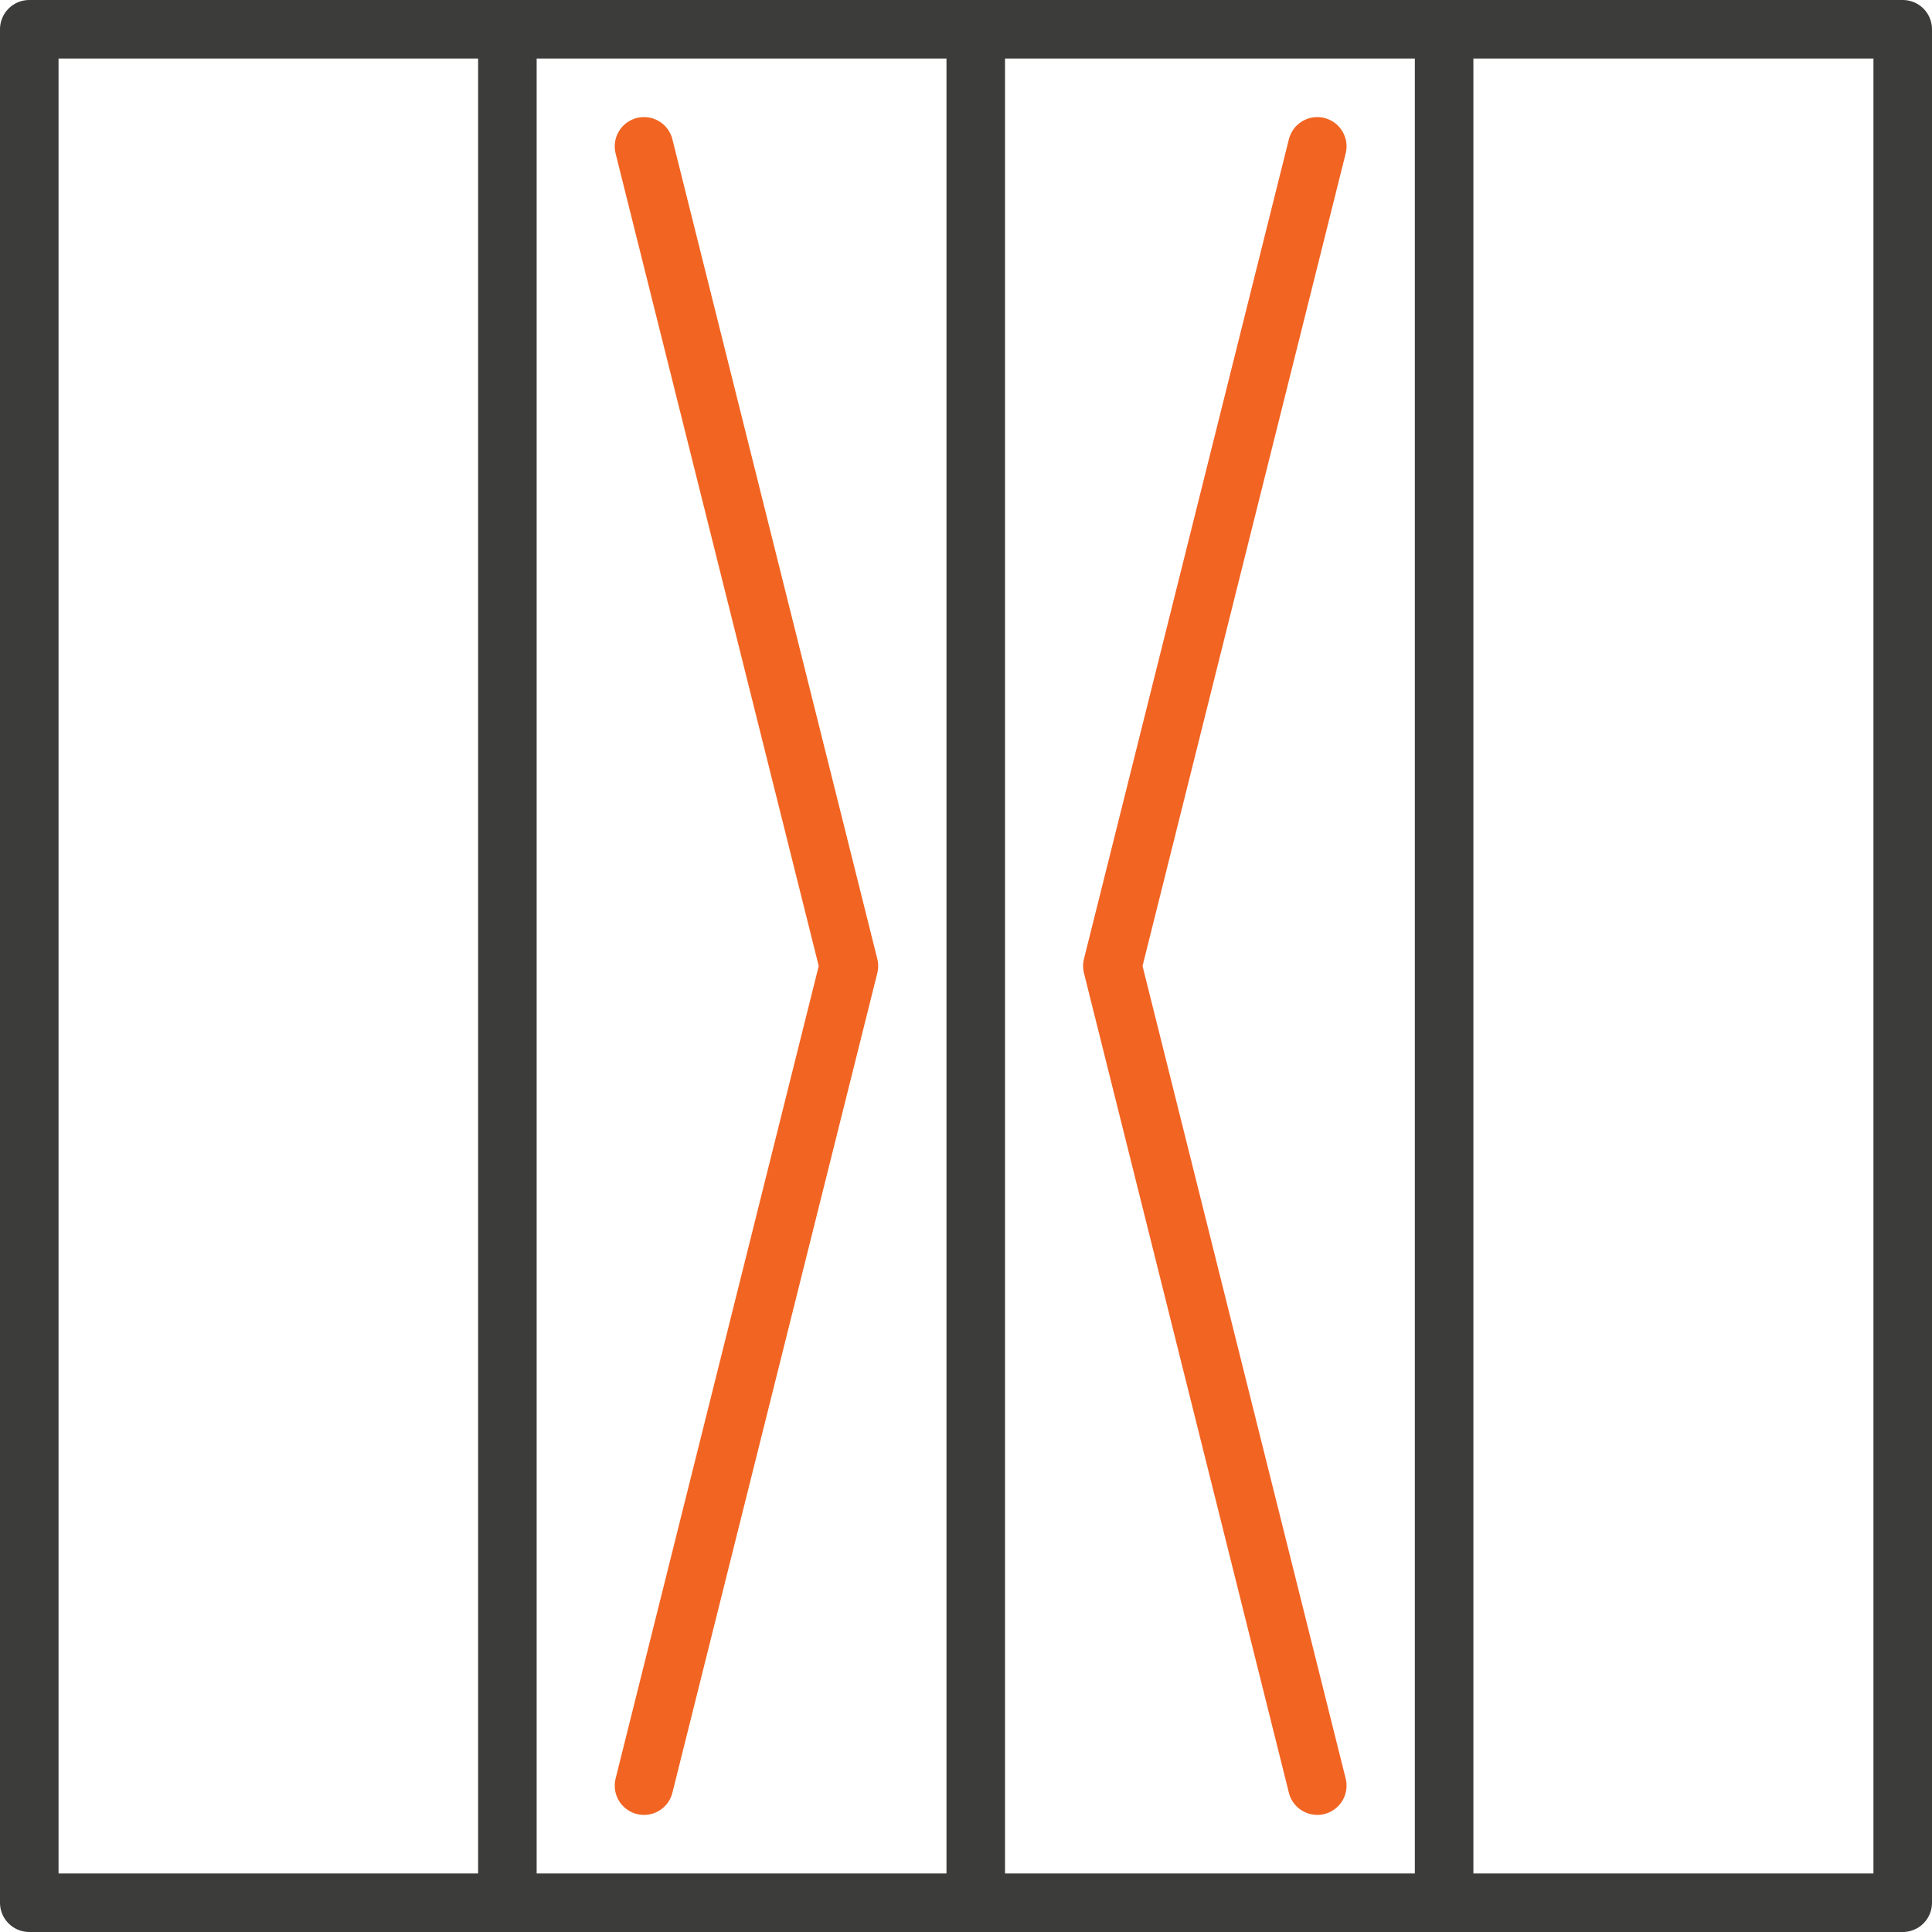 <svg width="66" height="66" viewBox="0 0 66 66" fill="none" xmlns="http://www.w3.org/2000/svg">
<line x1="33.333" y1="1" x2="33.333" y2="65" stroke="#3C3C3B" stroke-width="2"/>
<rect x="1" y="1" width="64" height="64" stroke="#3C3C3B" stroke-width="2" stroke-linecap="round" stroke-linejoin="round"/>
<line x1="49.333" y1="1" x2="49.333" y2="65" stroke="#3C3C3B" stroke-width="2"/>
<line x1="17.333" y1="1" x2="17.333" y2="65" stroke="#3C3C3B" stroke-width="2"/>
<path d="M22 5L29 33L22 61" stroke="#F26422" stroke-width="2" stroke-linecap="round" stroke-linejoin="round"/>
<path d="M45 5L38 33L45 61" stroke="#F26422" stroke-width="2" stroke-linecap="round" stroke-linejoin="round"/>
</svg>
